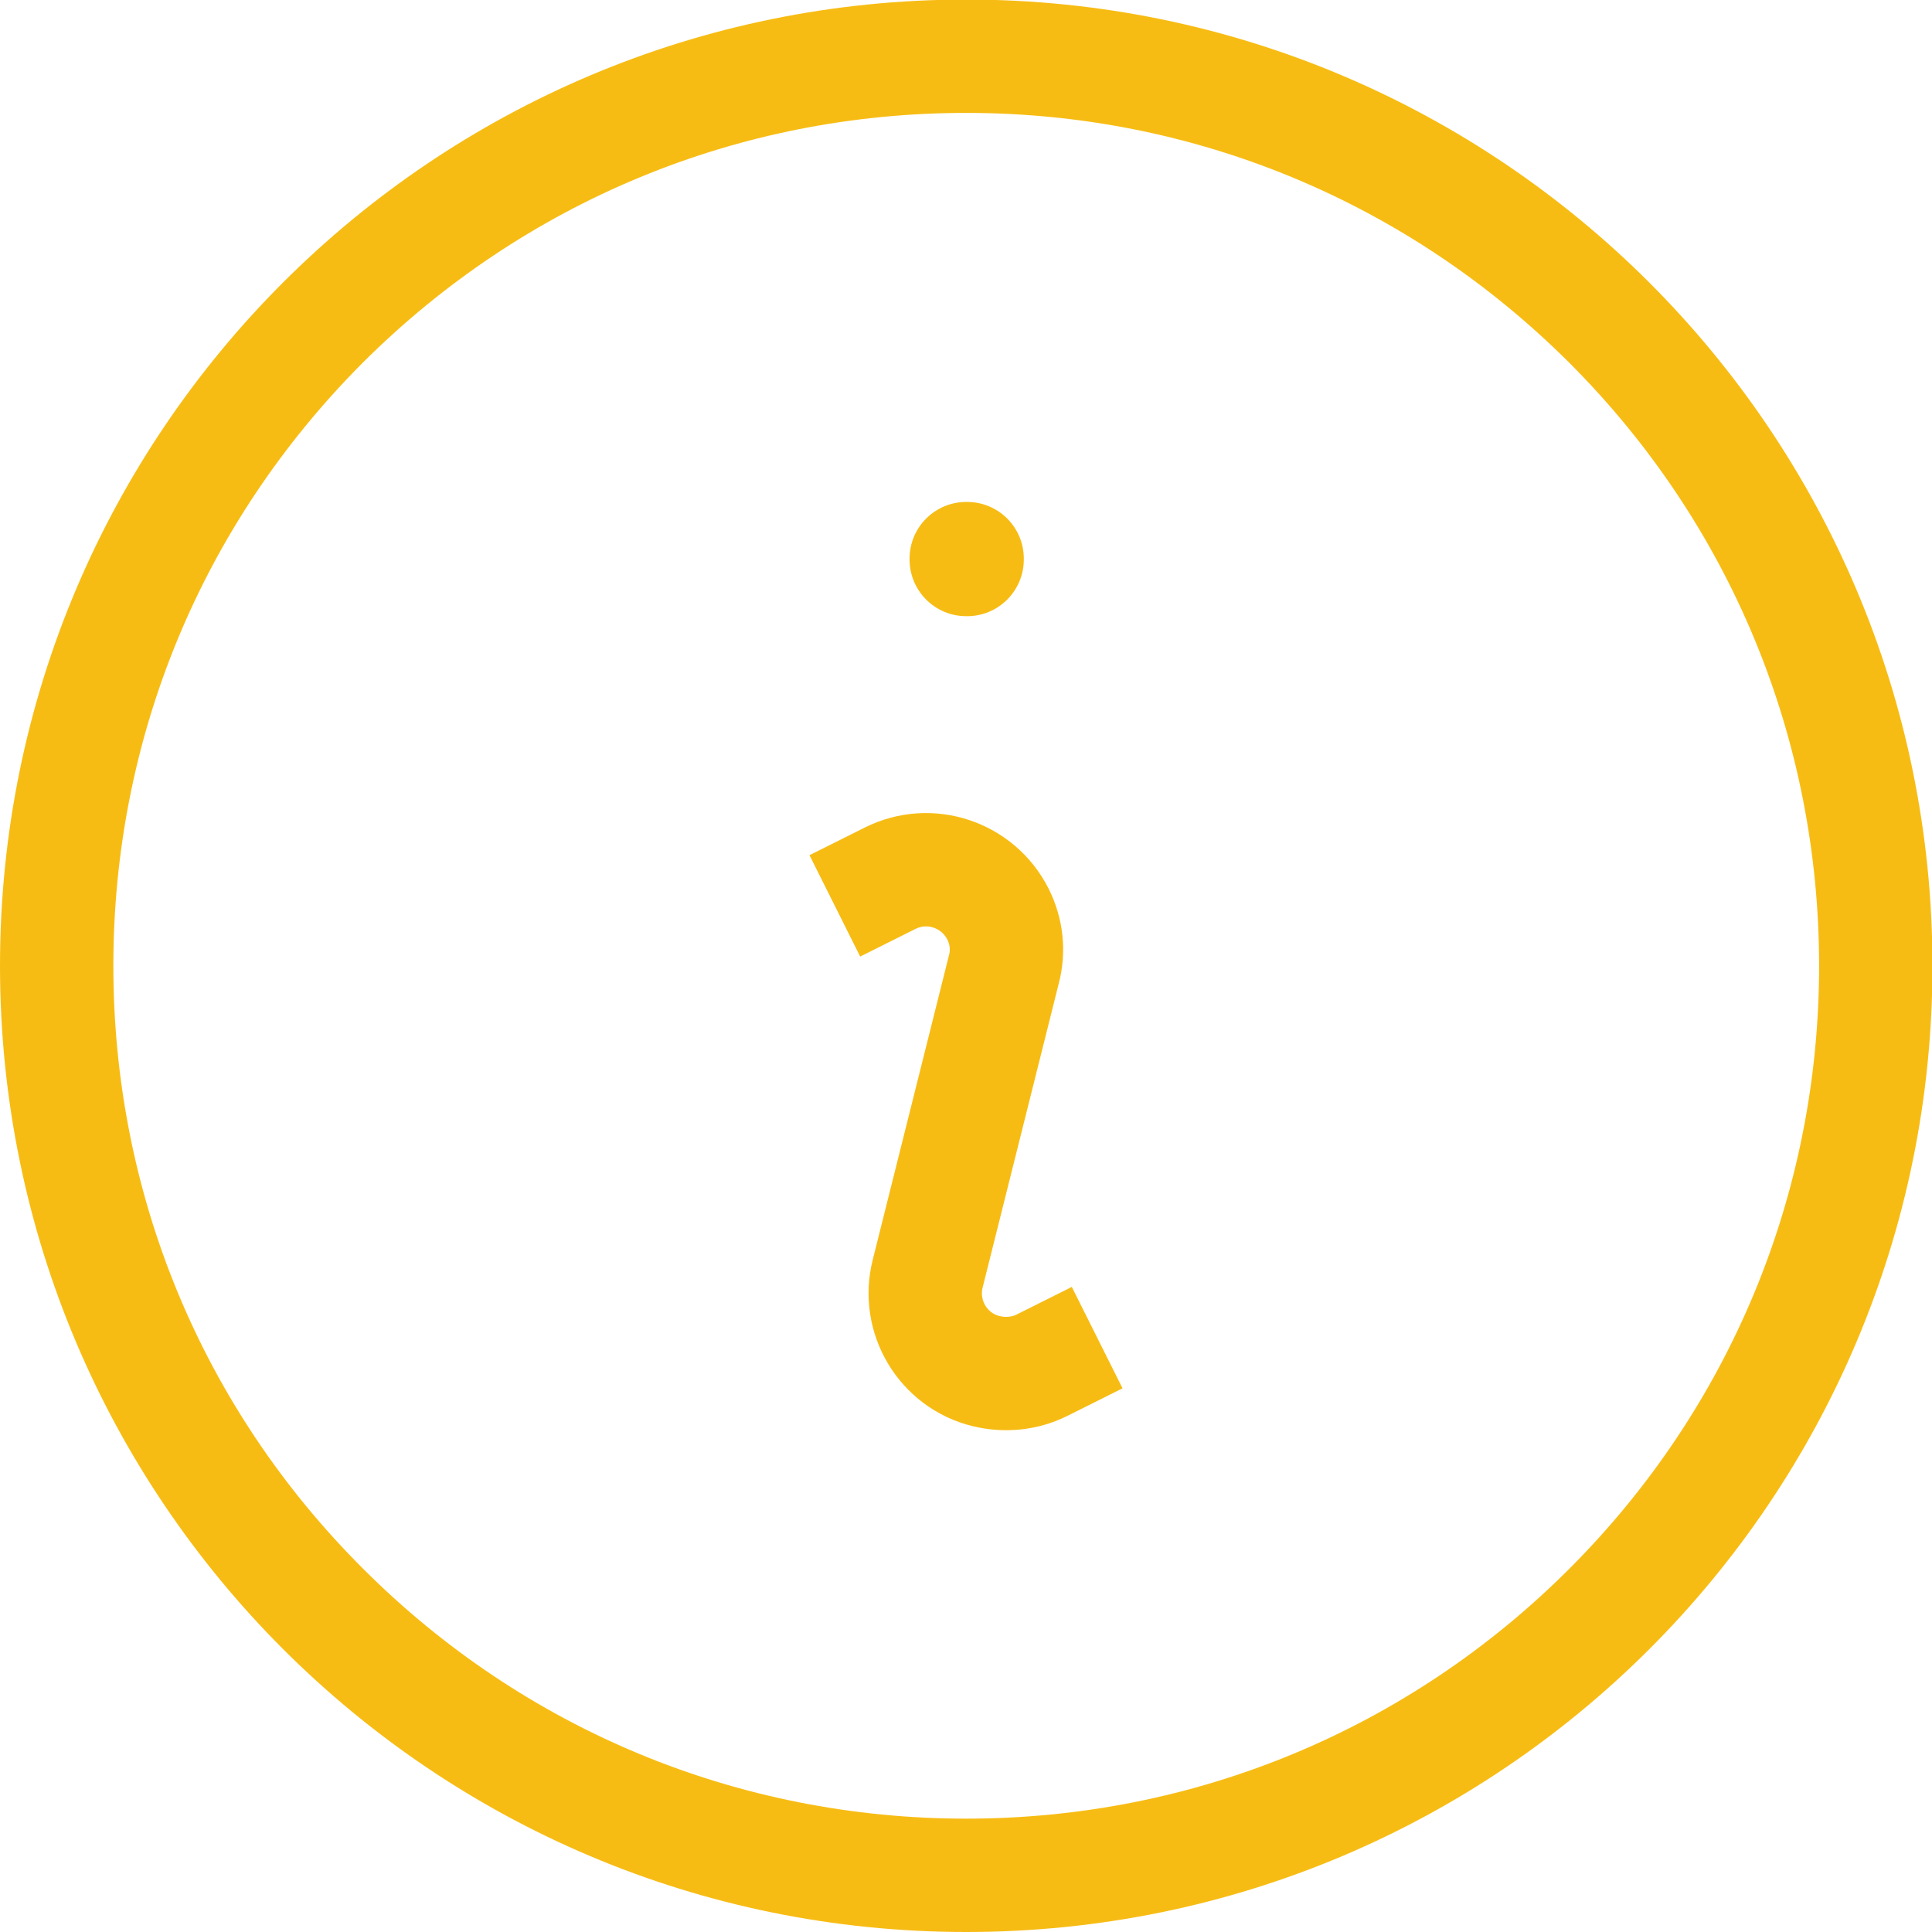 <?xml version="1.0" encoding="utf-8"?>
<!-- Generator: Adobe Illustrator 25.4.1, SVG Export Plug-In . SVG Version: 6.00 Build 0)  -->
<svg version="1.1" id="Capa_1" xmlns="http://www.w3.org/2000/svg" xmlns:xlink="http://www.w3.org/1999/xlink" x="0px" y="0px"
	 viewBox="0 0 426.1 426.1" style="enable-background:new 0 0 426.1 426.1;" xml:space="preserve">
<style type="text/css">
	.st0{fill:none;stroke:#F7BC14;stroke-width:25;stroke-linecap:square;stroke-linejoin:round;}
	.st1{fill:#F7BC14;}
</style>
<g>
	<path class="st0" d="M195.3,194.2l1-0.5c8.8-4.4,19.4-0.8,23.8,7.9c1.9,3.8,2.4,8.1,1.3,12.2l-16.8,67.1
		c-2.4,9.5,3.4,19.2,12.9,21.5c4.1,1,8.5,0.6,12.3-1.3l1-0.5"/>
	<rect x="213.1" y="123.2" class="st0" width="0.2" height="0.2"/>
</g>
<g>
	<path class="st1" d="M213.1,24.9c50.2,0,97.4,19.6,133,55.1c35.5,35.5,55.1,82.8,55.1,133c0,50.2-19.6,97.5-55.1,133
		c-35.5,35.5-82.8,55.1-133,55.1s-97.5-19.6-133-55.1C44.5,310.5,25,263.3,25,213S44.5,115.6,80,80
		C115.6,44.5,162.8,24.9,213.1,24.9 M213.1-0.1C95.4-0.1,0,95.3,0,213s95.4,213.1,213.1,213.1S426.2,330.7,426.2,213
		S330.7-0.1,213.1-0.1L213.1-0.1z"/>
</g>
</svg>
